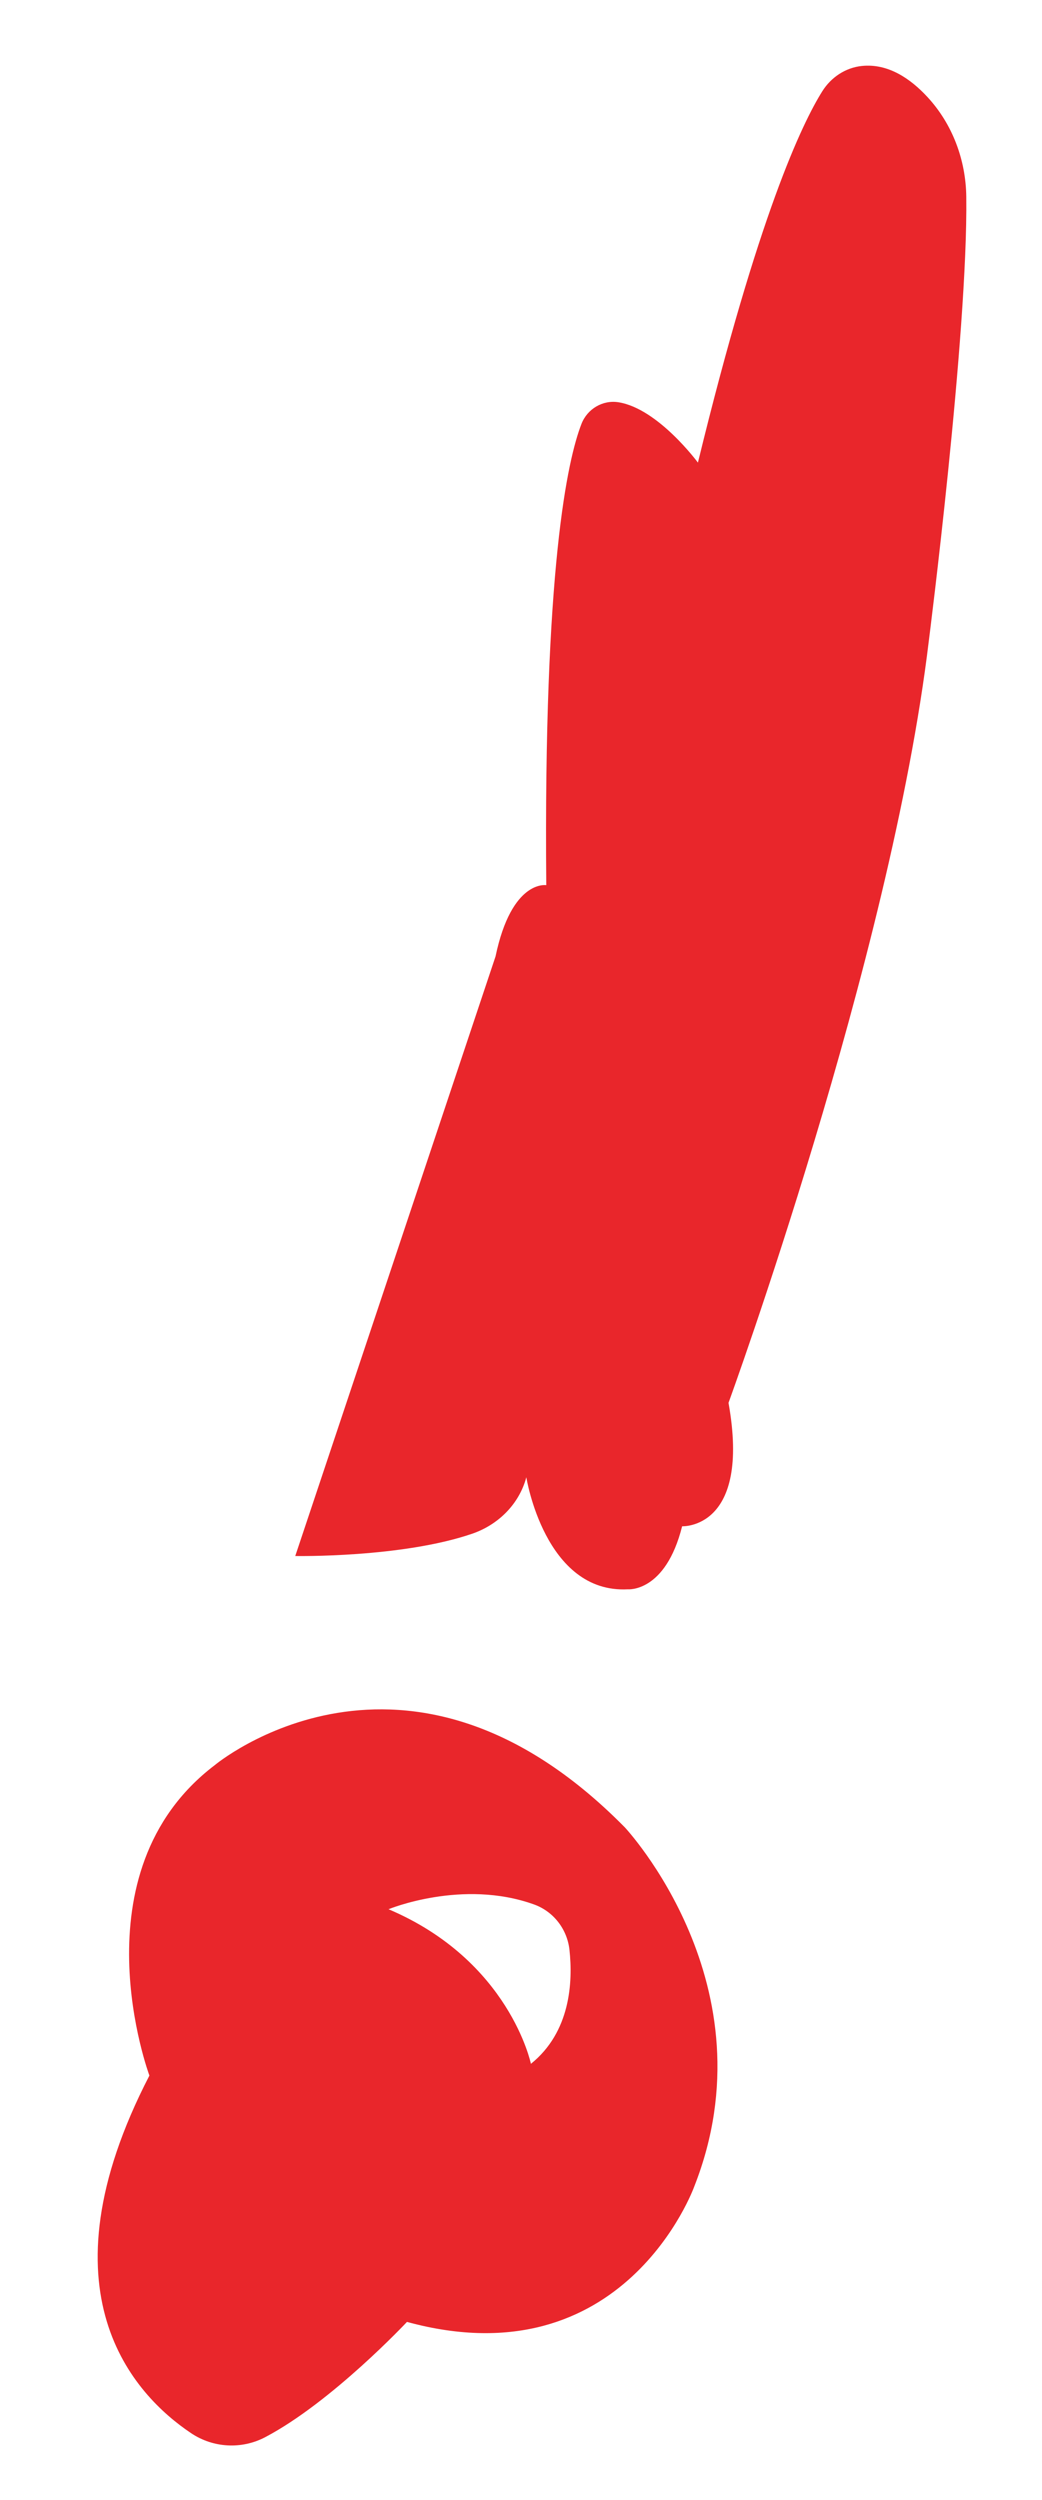 <?xml version="1.0" encoding="UTF-8"?>
<svg id="Layer_9" data-name="Layer 9" xmlns="http://www.w3.org/2000/svg" viewBox="0 0 426.76 1023.76">
  <defs>
    <style>
      .cls-1 {
        fill: #e9262b;
      }
    </style>
  </defs>
  <path class="cls-1" d="M285.83,189.42s-16.25-22.09-32.51-24.7c-6.49-1.04-12.8,2.74-15.18,8.87-5.66,14.57-15.58,58.79-14.41,188.87,0,0-14.16-2.41-20.78,29.18l-82.03,245.53s43.55,.78,72.46-9.13c10.29-3.53,18.61-11.5,21.83-21.89,.13-.41,.25-.83,.35-1.24,0,0,7.53,47.68,41.58,45.89,0,0,15.41,1.43,22.23-25.81,0,0,28.26,1.37,19-50.55,0,0,66.4-181.86,82-311.72,0,0,16.09-125.79,15.38-182.17-.19-15.11-5.68-29.79-15.95-40.87-6.95-7.51-16.1-13.77-26.81-12.67-6.7,.69-12.63,4.65-16.21,10.36-8.24,13.13-26.23,50.63-50.94,152.06Z"/>
  <path class="cls-1" d="M255.79,748.16c-89.74-90.93-167.9-25.31-167.9-25.31-57.72,43.93-26.7,127.06-26.7,127.06-45.94,88.82-6.31,130.76,17.08,146.44,9.05,6.07,20.7,6.71,30.34,1.64,27.3-14.35,58.07-47.2,58.07-47.2,89,24.27,117.64-55.39,117.64-55.39,32.47-82.39-28.52-147.24-28.52-147.24Zm-38.35,96.93s-8.72-42.24-58.31-63.29c0,0,30.25-12.53,59.6-1.95,7.99,2.88,13.58,10.15,14.5,18.59,1.43,13.18,.43,33.61-15.78,46.66Z"/>
</svg>